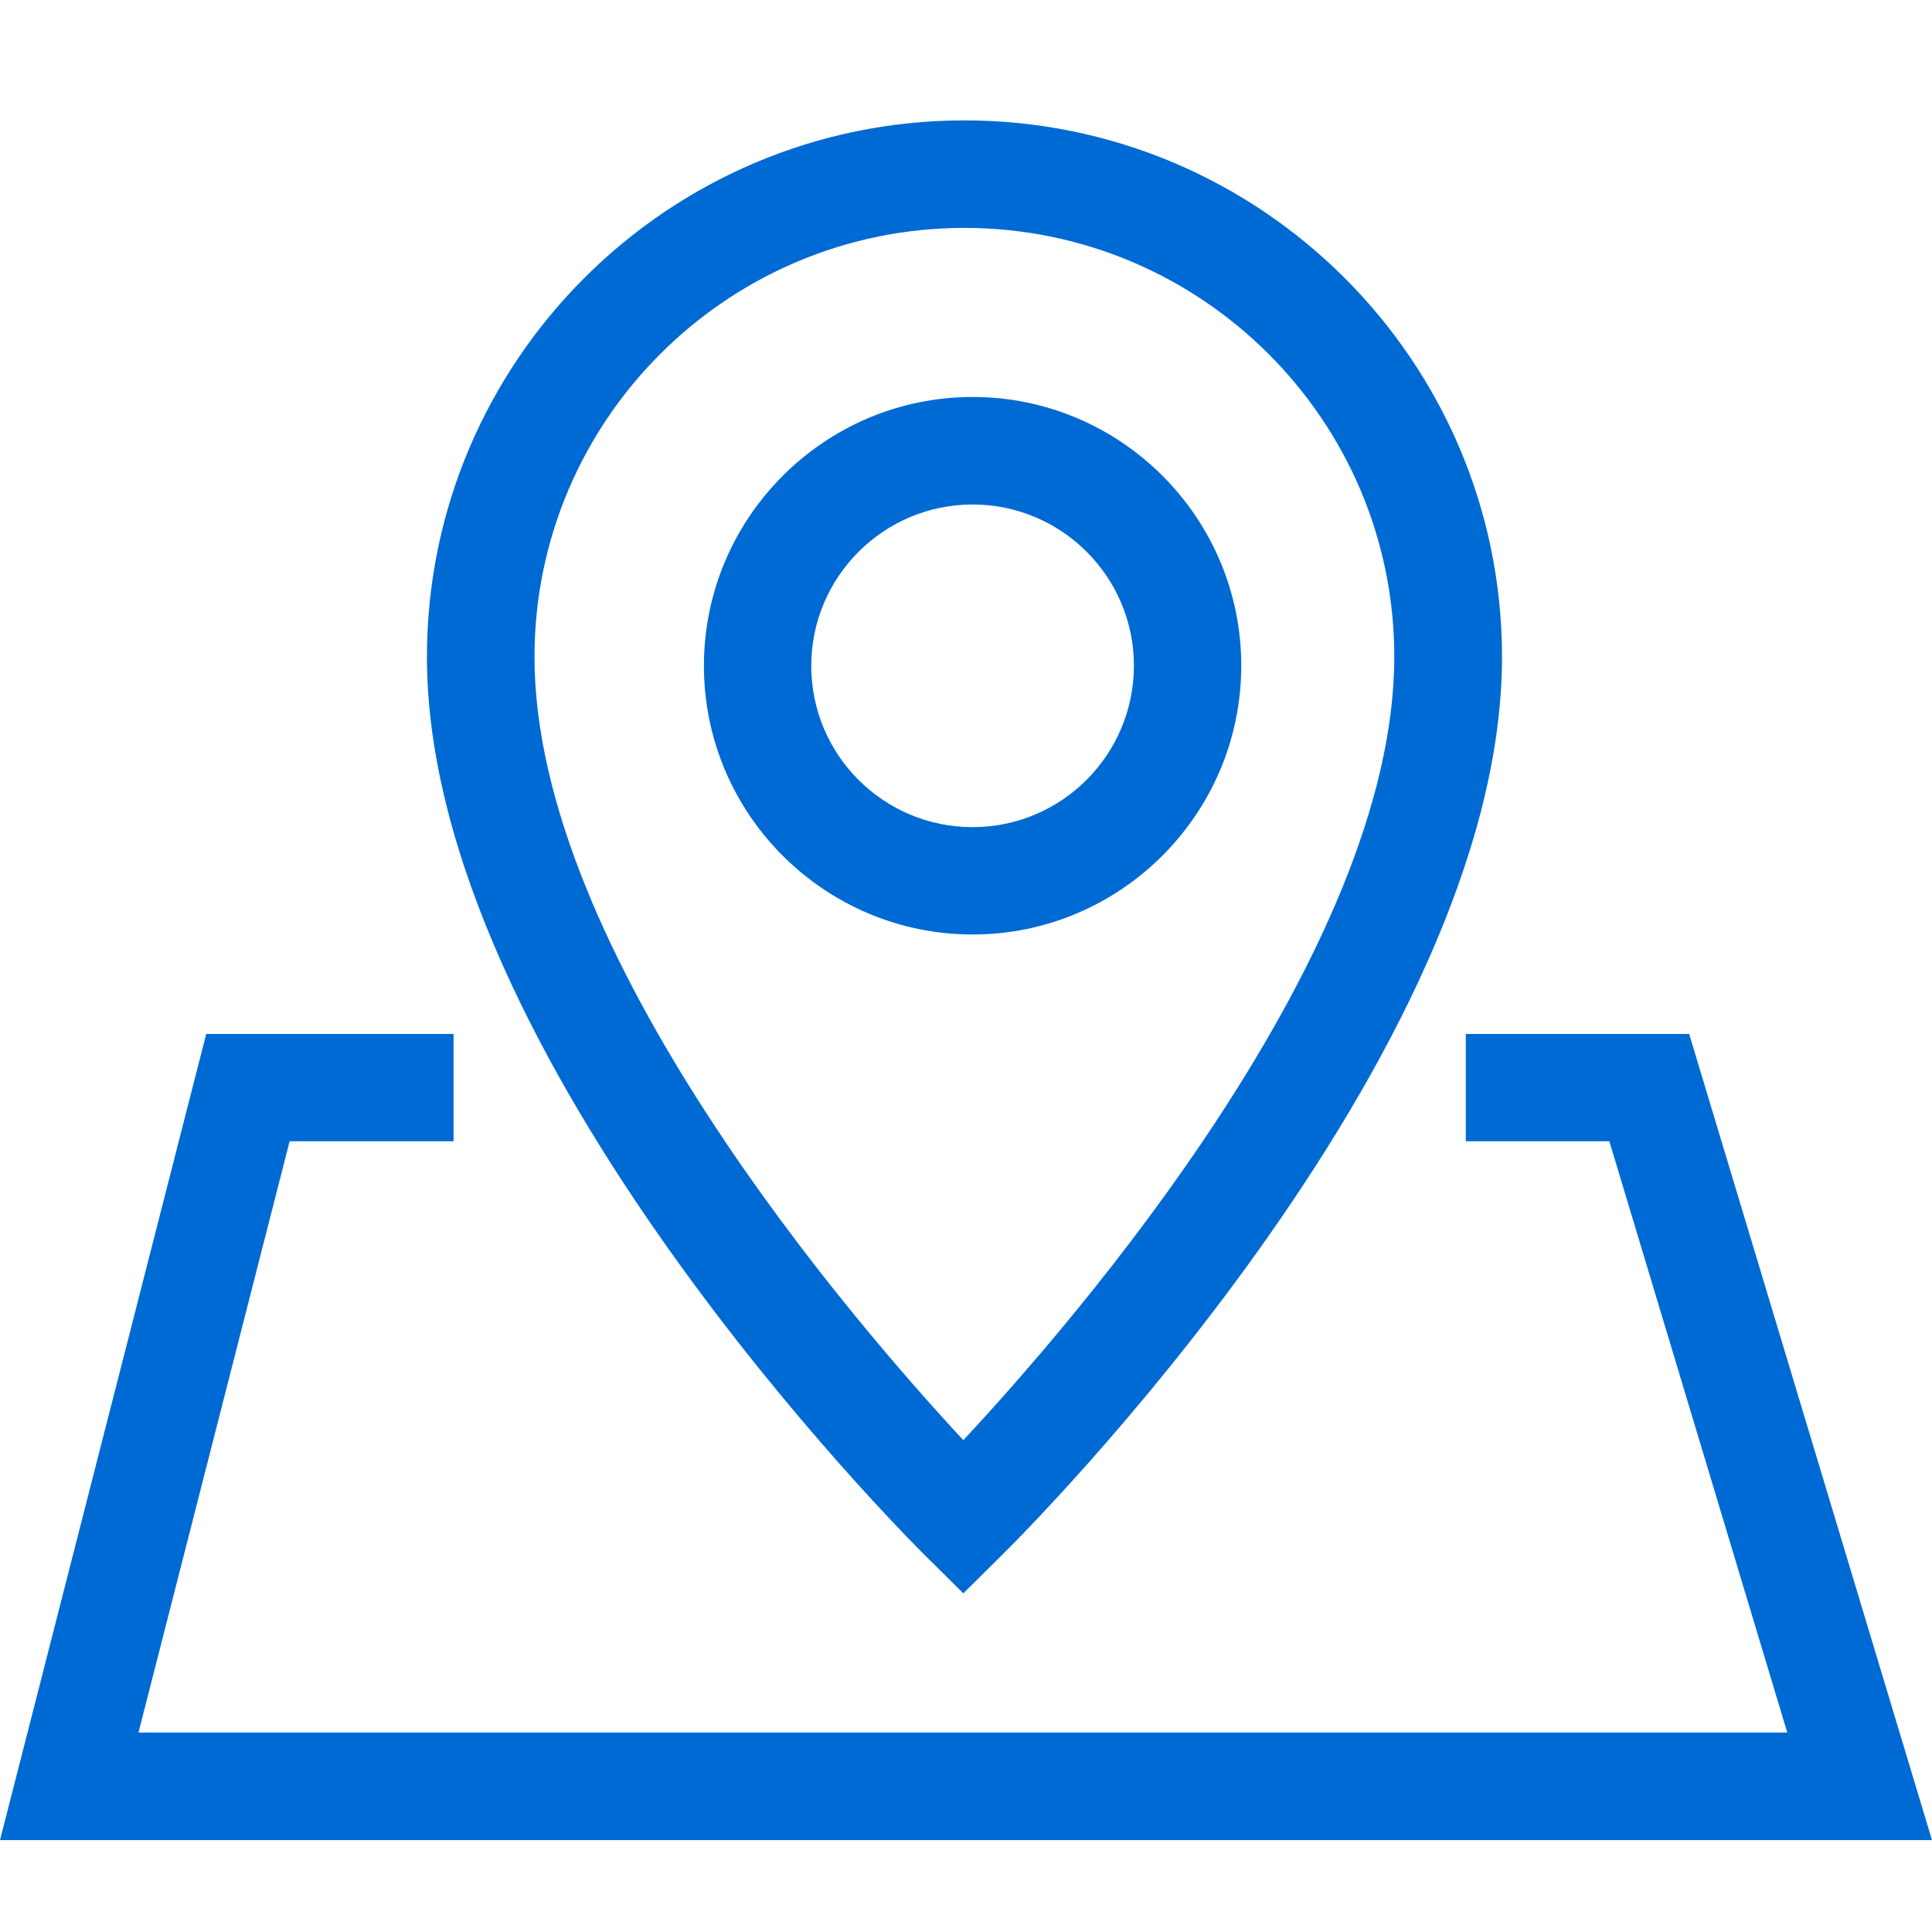 <svg xmlns="http://www.w3.org/2000/svg" xmlns:xlink="http://www.w3.org/1999/xlink" width="55" height="55" viewBox="0 0 55 55" fill="none">
<path d="M55 52.384L0 52.384L5.871 29.434L12.912 29.434L12.912 32.49L8.245 32.49L3.942 49.323L50.88 49.323L45.815 32.49L41.728 32.49L41.728 29.434L48.087 29.434L55 52.384Z"   fill="#006AD4" >
</path>
<path d="M27.424 45.359L26.35 44.295C25.77 43.721 12.154 30.105 12.154 18.702C12.154 10.28 19.019 3.427 27.456 3.427C35.895 3.427 42.759 10.28 42.759 18.702C42.759 30.11 29.084 43.721 28.498 44.295L27.424 45.359ZM27.456 6.488C20.705 6.488 15.216 11.967 15.216 18.702C15.216 27.113 24.261 37.592 27.424 40.998C30.599 37.592 39.692 27.102 39.692 18.702C39.697 11.967 34.203 6.488 27.456 6.488Z"   fill="#006AD4" >
</path>
<path d="M27.688 26.603C23.471 26.603 20.039 23.171 20.039 18.955C20.039 14.738 23.471 11.301 27.688 11.301C31.904 11.301 35.336 14.733 35.336 18.949C35.336 23.166 31.904 26.603 27.688 26.603ZM27.688 14.362C25.158 14.362 23.095 16.419 23.095 18.955C23.095 21.49 25.152 23.547 27.688 23.547C30.223 23.547 32.28 21.484 32.28 18.949C32.28 16.414 30.217 14.362 27.688 14.362Z"   fill="#006AD4" >
</path>
</svg>
